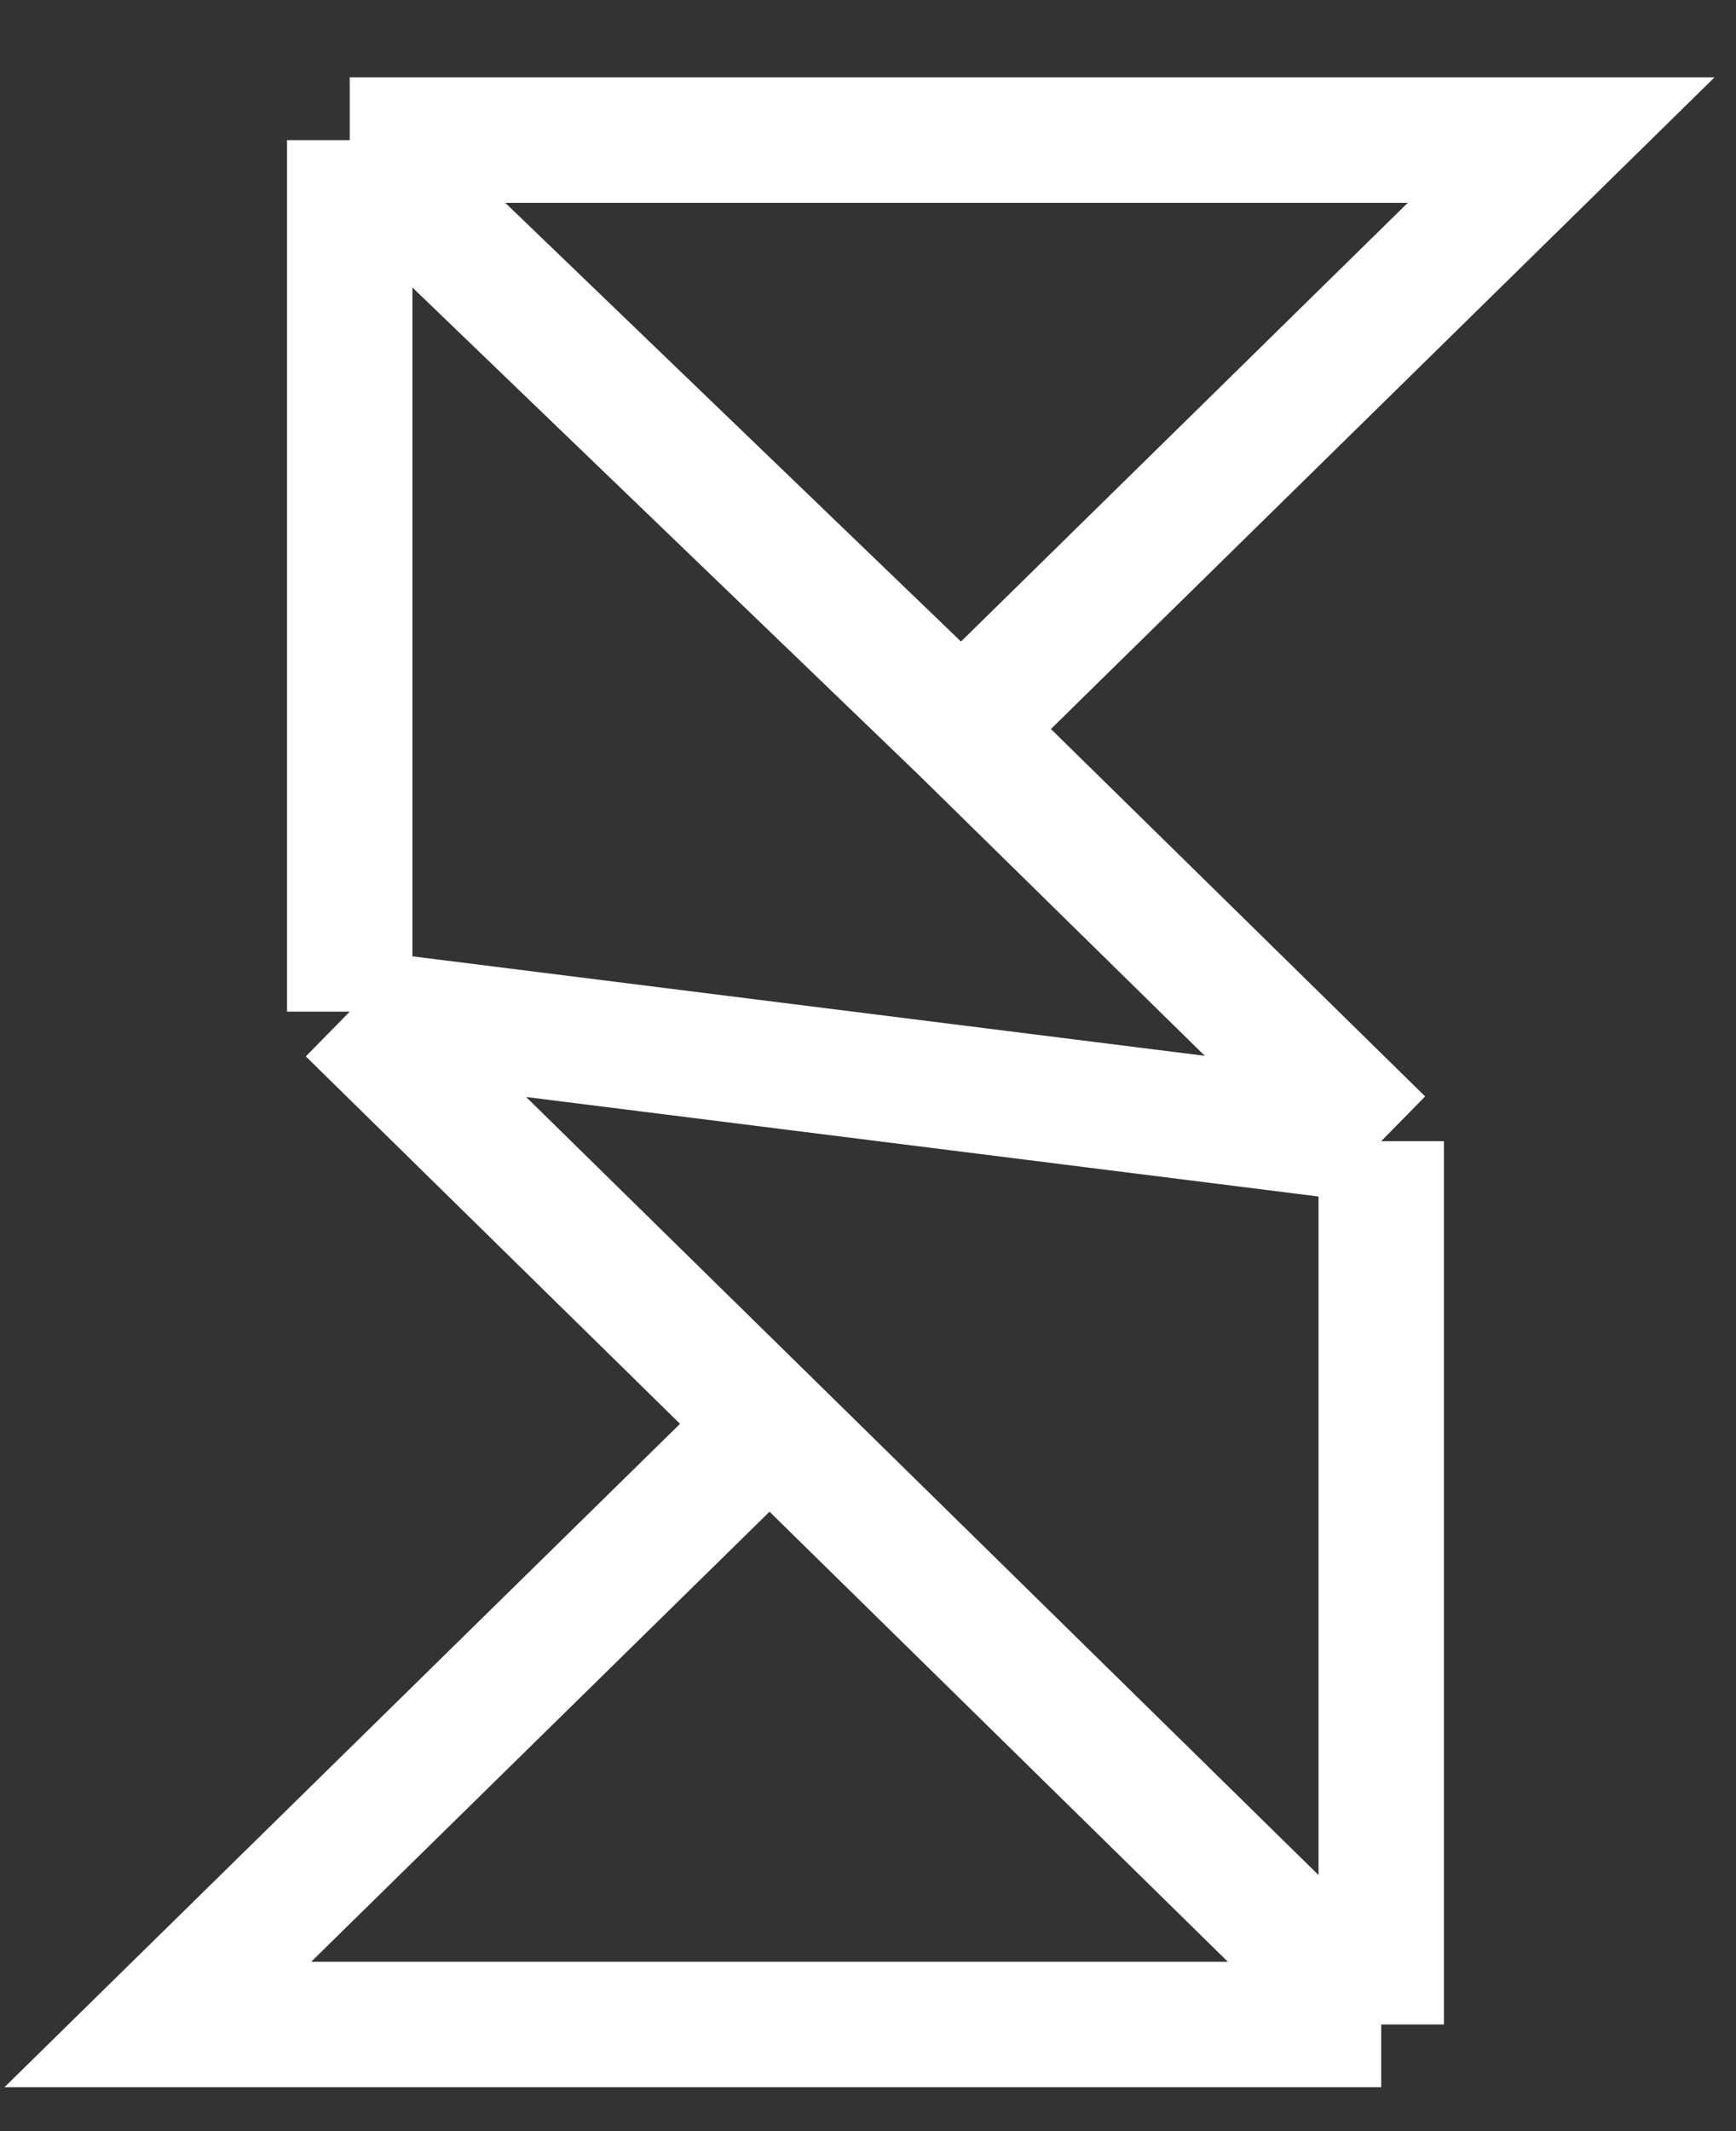 <svg width="22" height="27" viewBox="0 0 22 27" fill="none" xmlns="http://www.w3.org/2000/svg">
<rect x="0" y="0" width="22" height="27" fill="#333333" stroke="none"/>
<path id="Vector 2" d="M4.432 1.775H19.784L12.184 9.236M4.432 1.775V12.817M4.432 1.775L12.184 9.236M12.184 9.236L17.504 14.458M17.504 14.458V25.649M17.504 14.458L4.432 12.817M17.504 25.649H2L9.752 18.039M17.504 25.649L9.752 18.039M9.752 18.039L4.432 12.817" stroke="white" stroke-width="1.589"/>
</svg>
